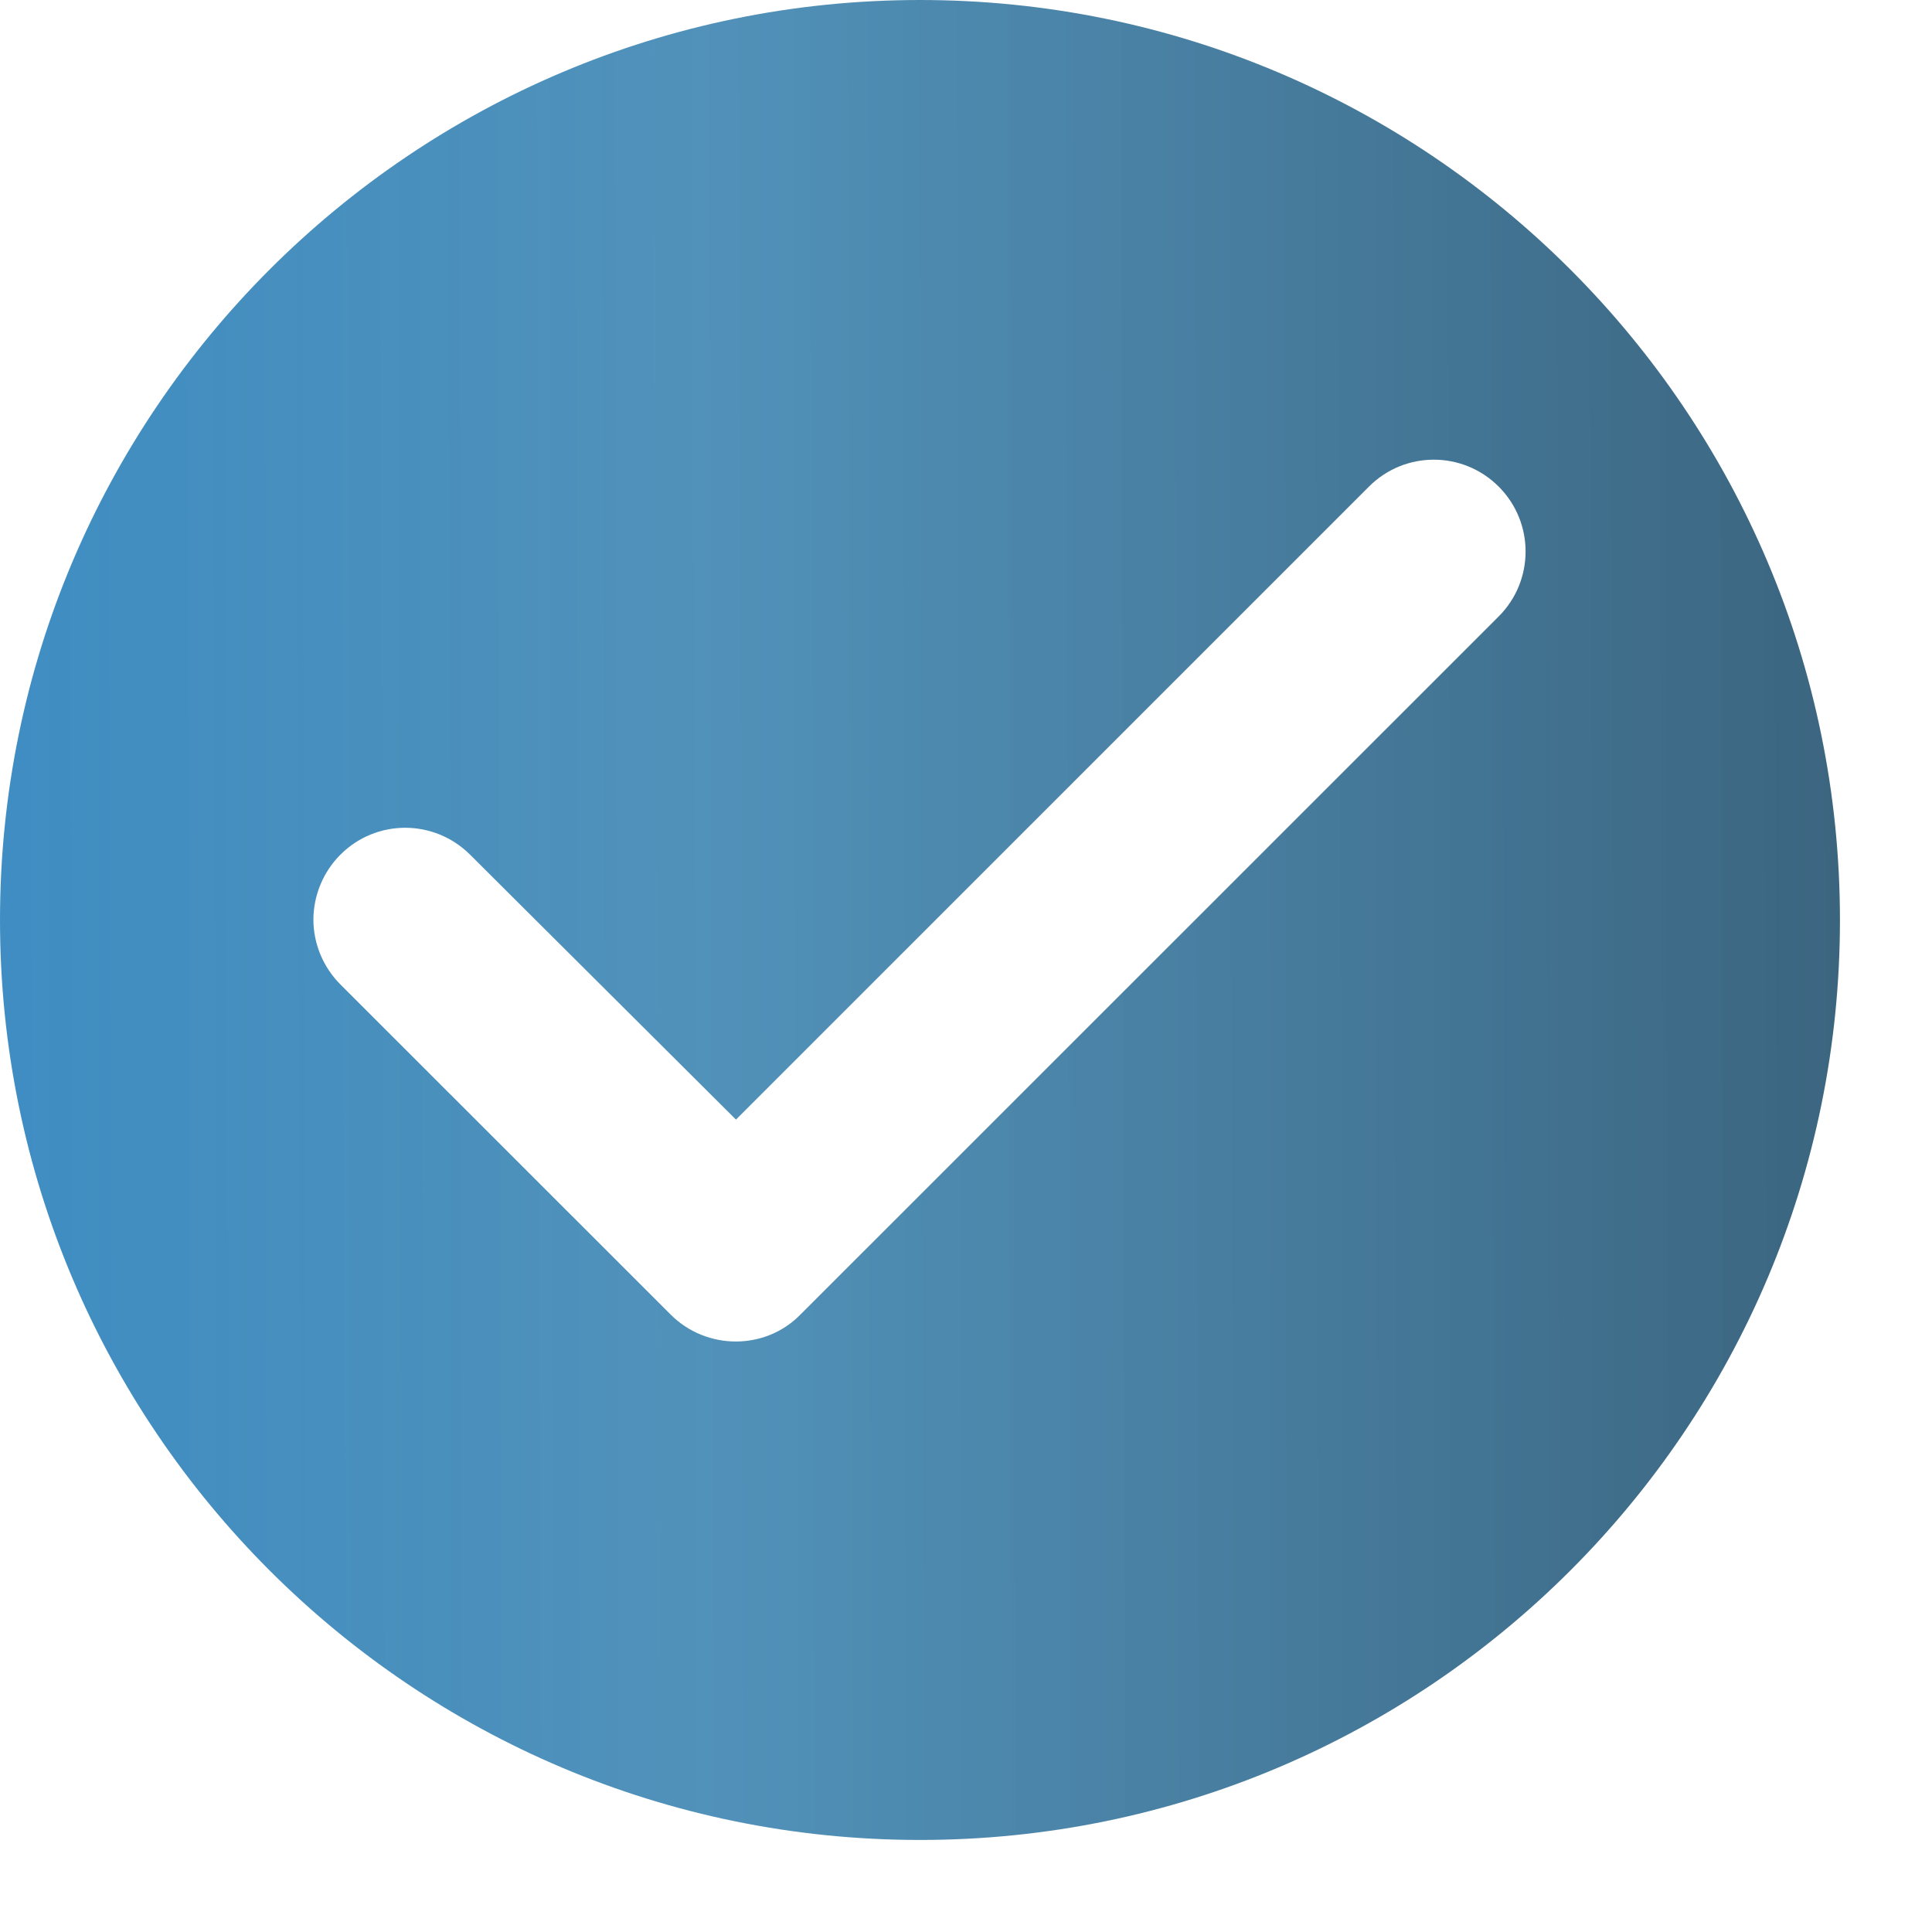 <svg width="14" height="14" viewBox="0 0 14 14" fill="none" xmlns="http://www.w3.org/2000/svg">
<path d="M6.667 0C10.347 0 13.333 2.987 13.333 6.667C13.333 10.347 10.347 13.333 6.667 13.333C2.987 13.333 0 10.347 0 6.667C0 2.987 2.987 0 6.667 0ZM10.86 3.526C10.6 3.266 10.18 3.266 9.92 3.526L5.333 8.113L3.406 6.193C3.146 5.934 2.727 5.933 2.467 6.193C2.342 6.318 2.272 6.487 2.271 6.663C2.271 6.839 2.342 7.009 2.467 7.134L4.86 9.526C5.12 9.786 5.546 9.786 5.8 9.526L10.86 4.467C11.12 4.207 11.12 3.786 10.86 3.526Z" fill="url(#paint0_linear_411_506)"/>
<defs>
<linearGradient id="paint0_linear_411_506" x1="-9.225" y1="8.205" x2="34.817" y2="8.099" gradientUnits="userSpaceOnUse">
<stop stop-color="#1B88DA"/>
<stop offset="0.327" stop-color="#2676A8" stop-opacity="0.8"/>
<stop offset="0.784" stop-color="#191919"/>
</linearGradient>
</defs>
</svg>
